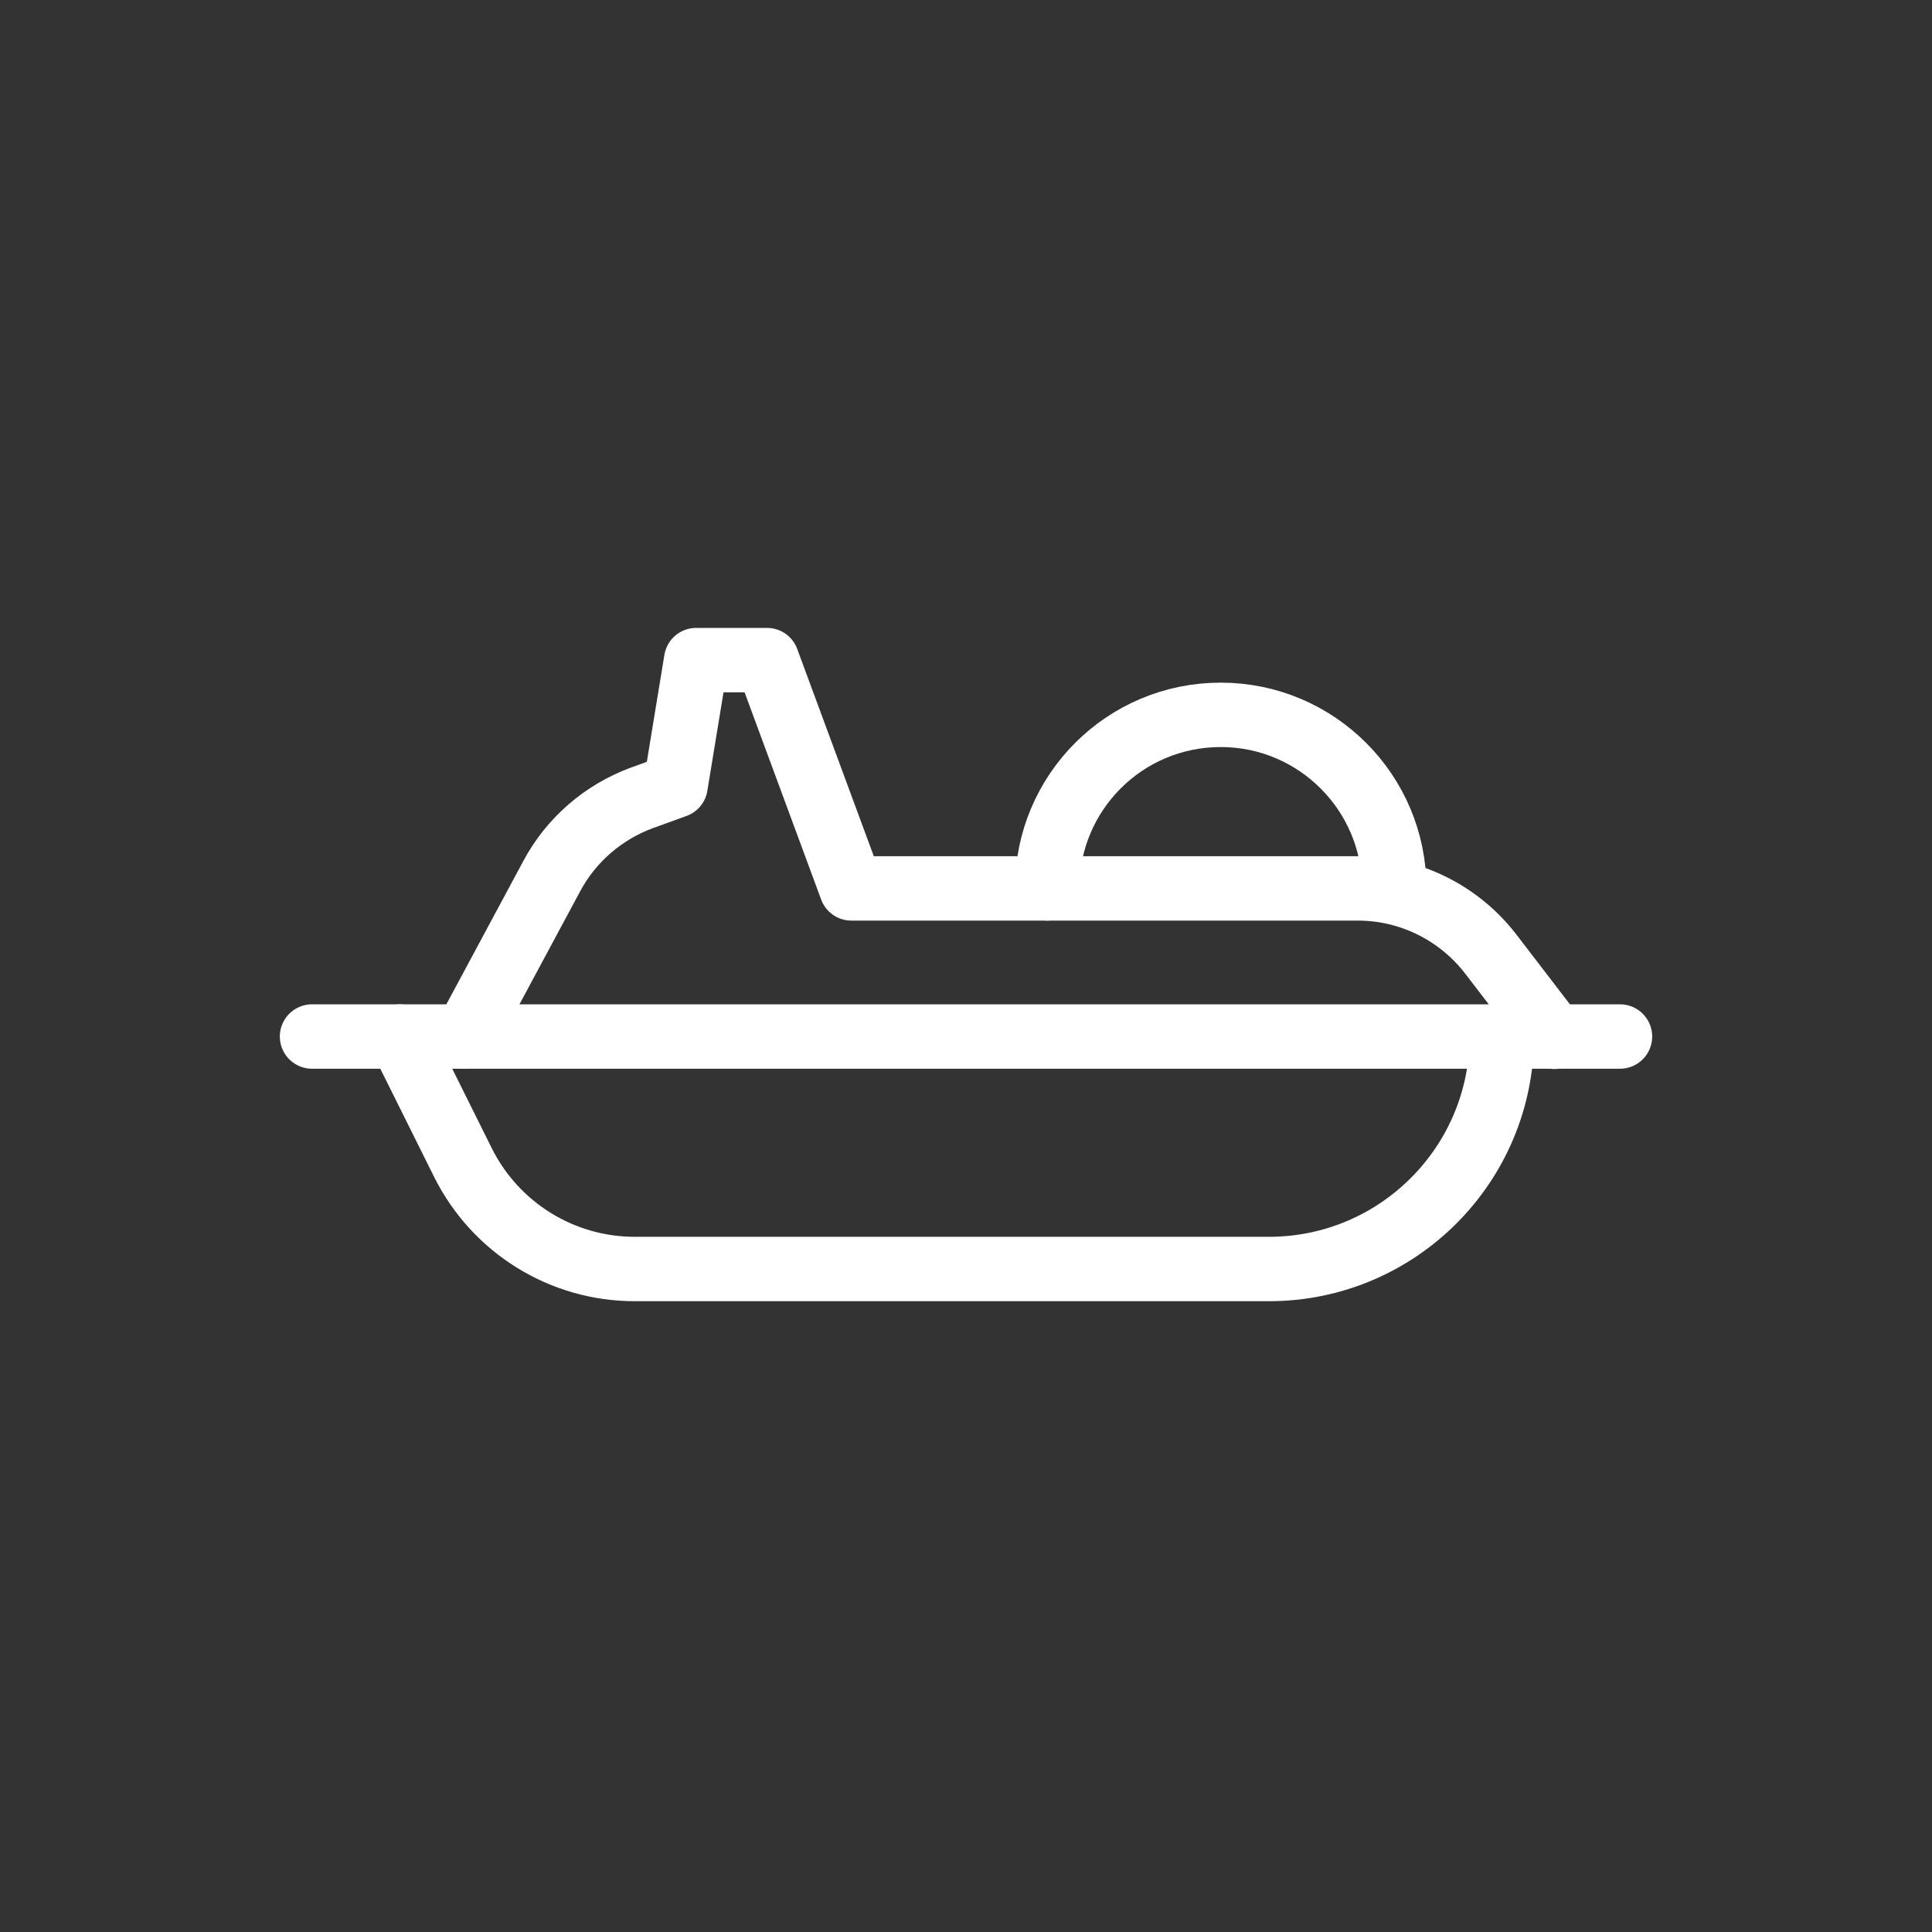 <?xml version="1.0" encoding="UTF-8"?> <svg xmlns="http://www.w3.org/2000/svg" xmlns:xlink="http://www.w3.org/1999/xlink" version="1.1" id="Layer_1" x="0px" y="0px" viewBox="0 0 60 60" style="enable-background:new 0 0 60 60;" xml:space="preserve"><rect x="0" y="0" width="60" height="60" fill="#333333" stroke="none"/> <style type="text/css"> .st0{fill:none;stroke:#FFFFFF;stroke-width:2;stroke-linecap:round;stroke-linejoin:round;stroke-miterlimit:10;} </style> <g> <line class="st0" x1="9.69" y1="32.19" x2="50.31" y2="32.19"></line> <path class="st0" d="M12.43,32.19l1.95,3.92c1.01,2.02,3.07,3.3,5.33,3.3h19.7c3.99,0,7.23-3.24,7.23-7.23v0"></path> <path class="st0" d="M14.46,32.19l2.68-4.99c0.6-1.12,1.6-1.98,2.79-2.42l1.05-0.38l0.64-3.9h2.2l2.62,7.09h15.73 c1.61,0,3.13,0.75,4.12,2.03l1.98,2.58"></path> <path class="st0" d="M43.3,27.59c0-2.97-2.41-5.39-5.39-5.39s-5.39,2.41-5.39,5.39"></path> </g> </svg> 